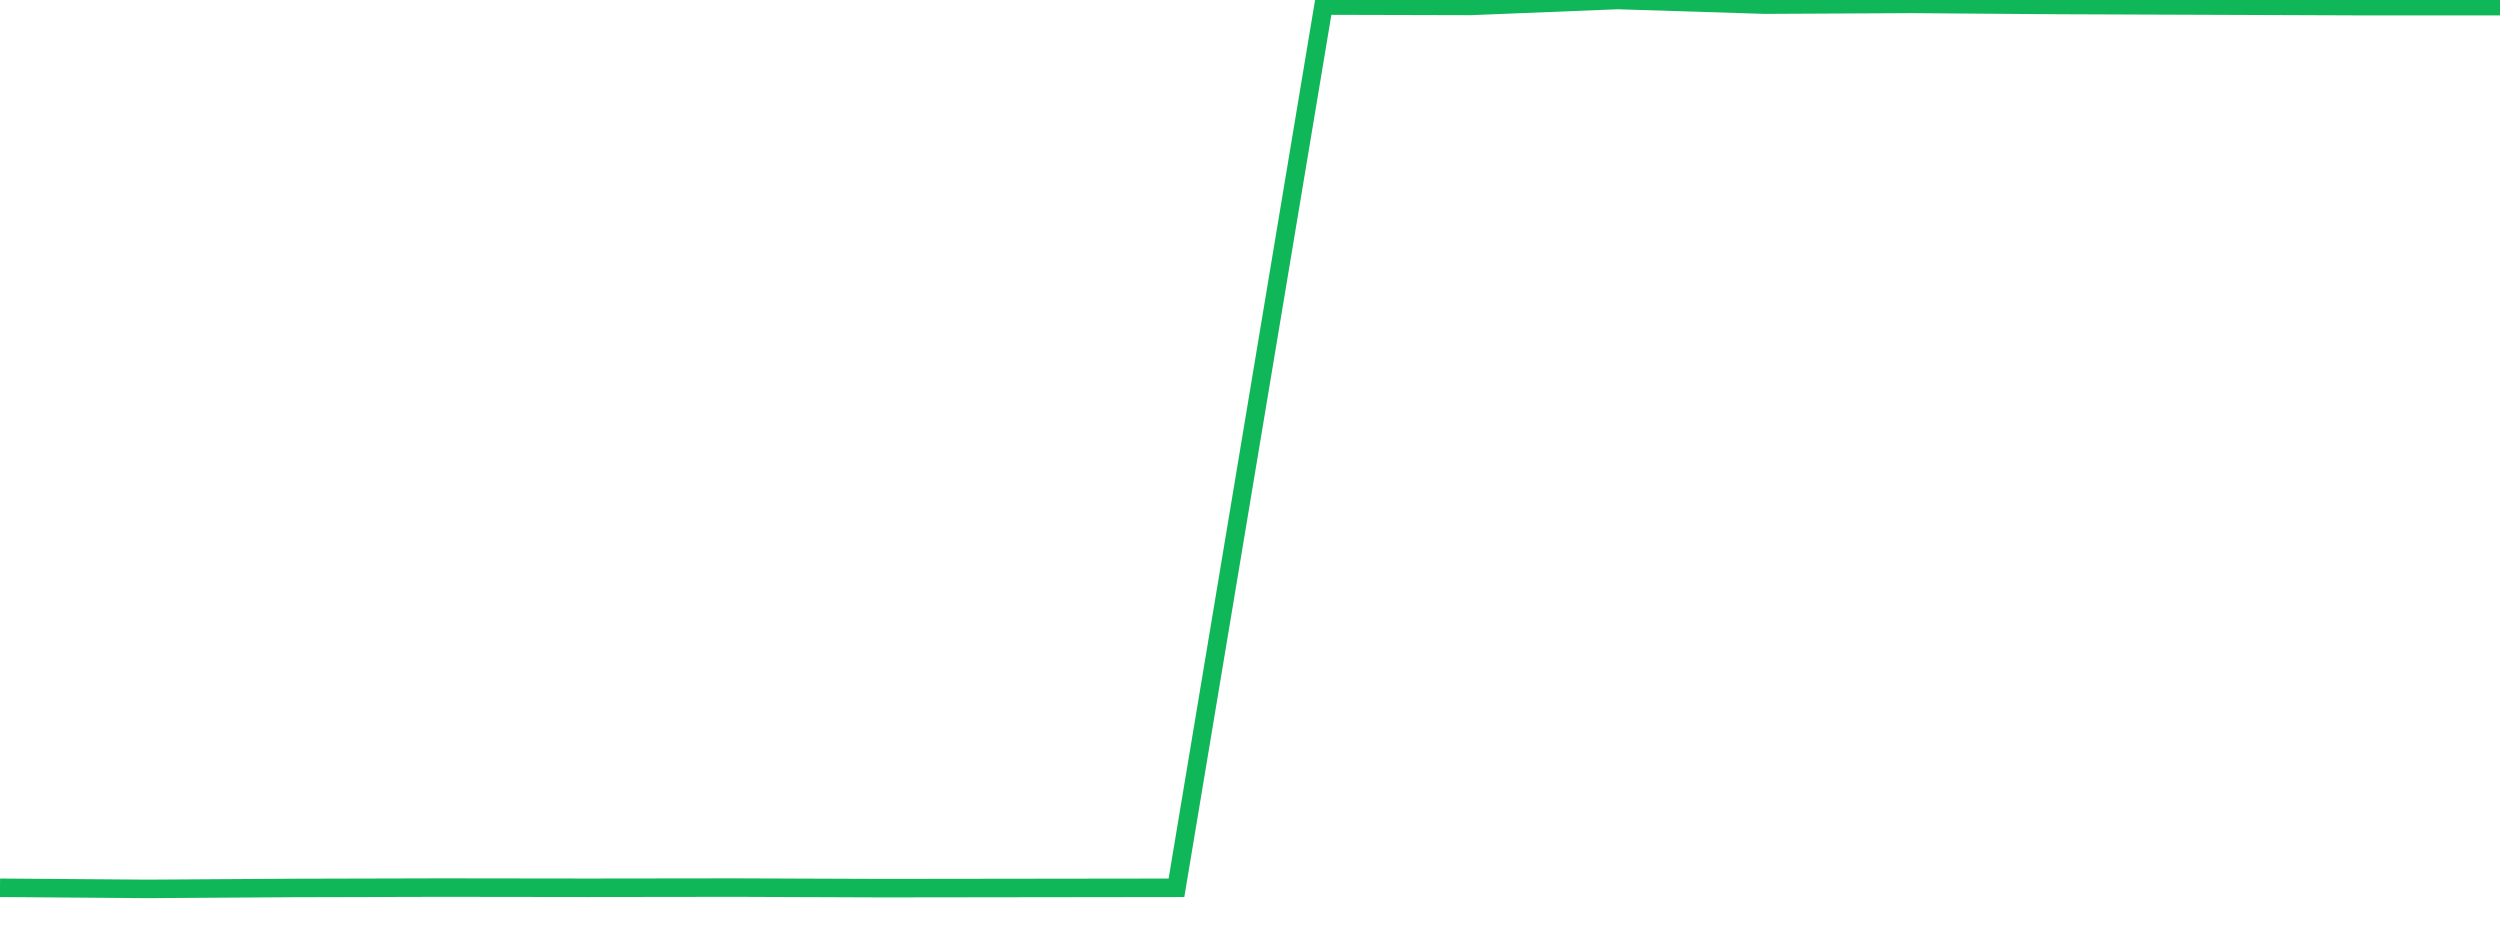 <?xml version="1.0" standalone="no"?>
<!DOCTYPE svg PUBLIC "-//W3C//DTD SVG 1.1//EN" "http://www.w3.org/Graphics/SVG/1.1/DTD/svg11.dtd">
<svg width="135" height="50" viewBox="0 0 135 50" preserveAspectRatio="none" class="sparkline" xmlns="http://www.w3.org/2000/svg"
xmlns:xlink="http://www.w3.org/1999/xlink"><path  class="sparkline--line" d="M 0 47.94 L 0 47.94 L 7.941 48 L 15.882 47.95 L 23.824 47.93 L 31.765 47.94 L 39.706 47.93 L 47.647 47.96 L 55.588 47.95 L 63.529 47.94 L 71.471 0.3 L 79.412 0.32 L 87.353 0 L 95.294 0.25 L 103.235 0.21 L 111.176 0.27 L 119.118 0.3 L 127.059 0.33 L 135 0.33" fill="none" stroke-width="1" stroke="#10b759"></path></svg>